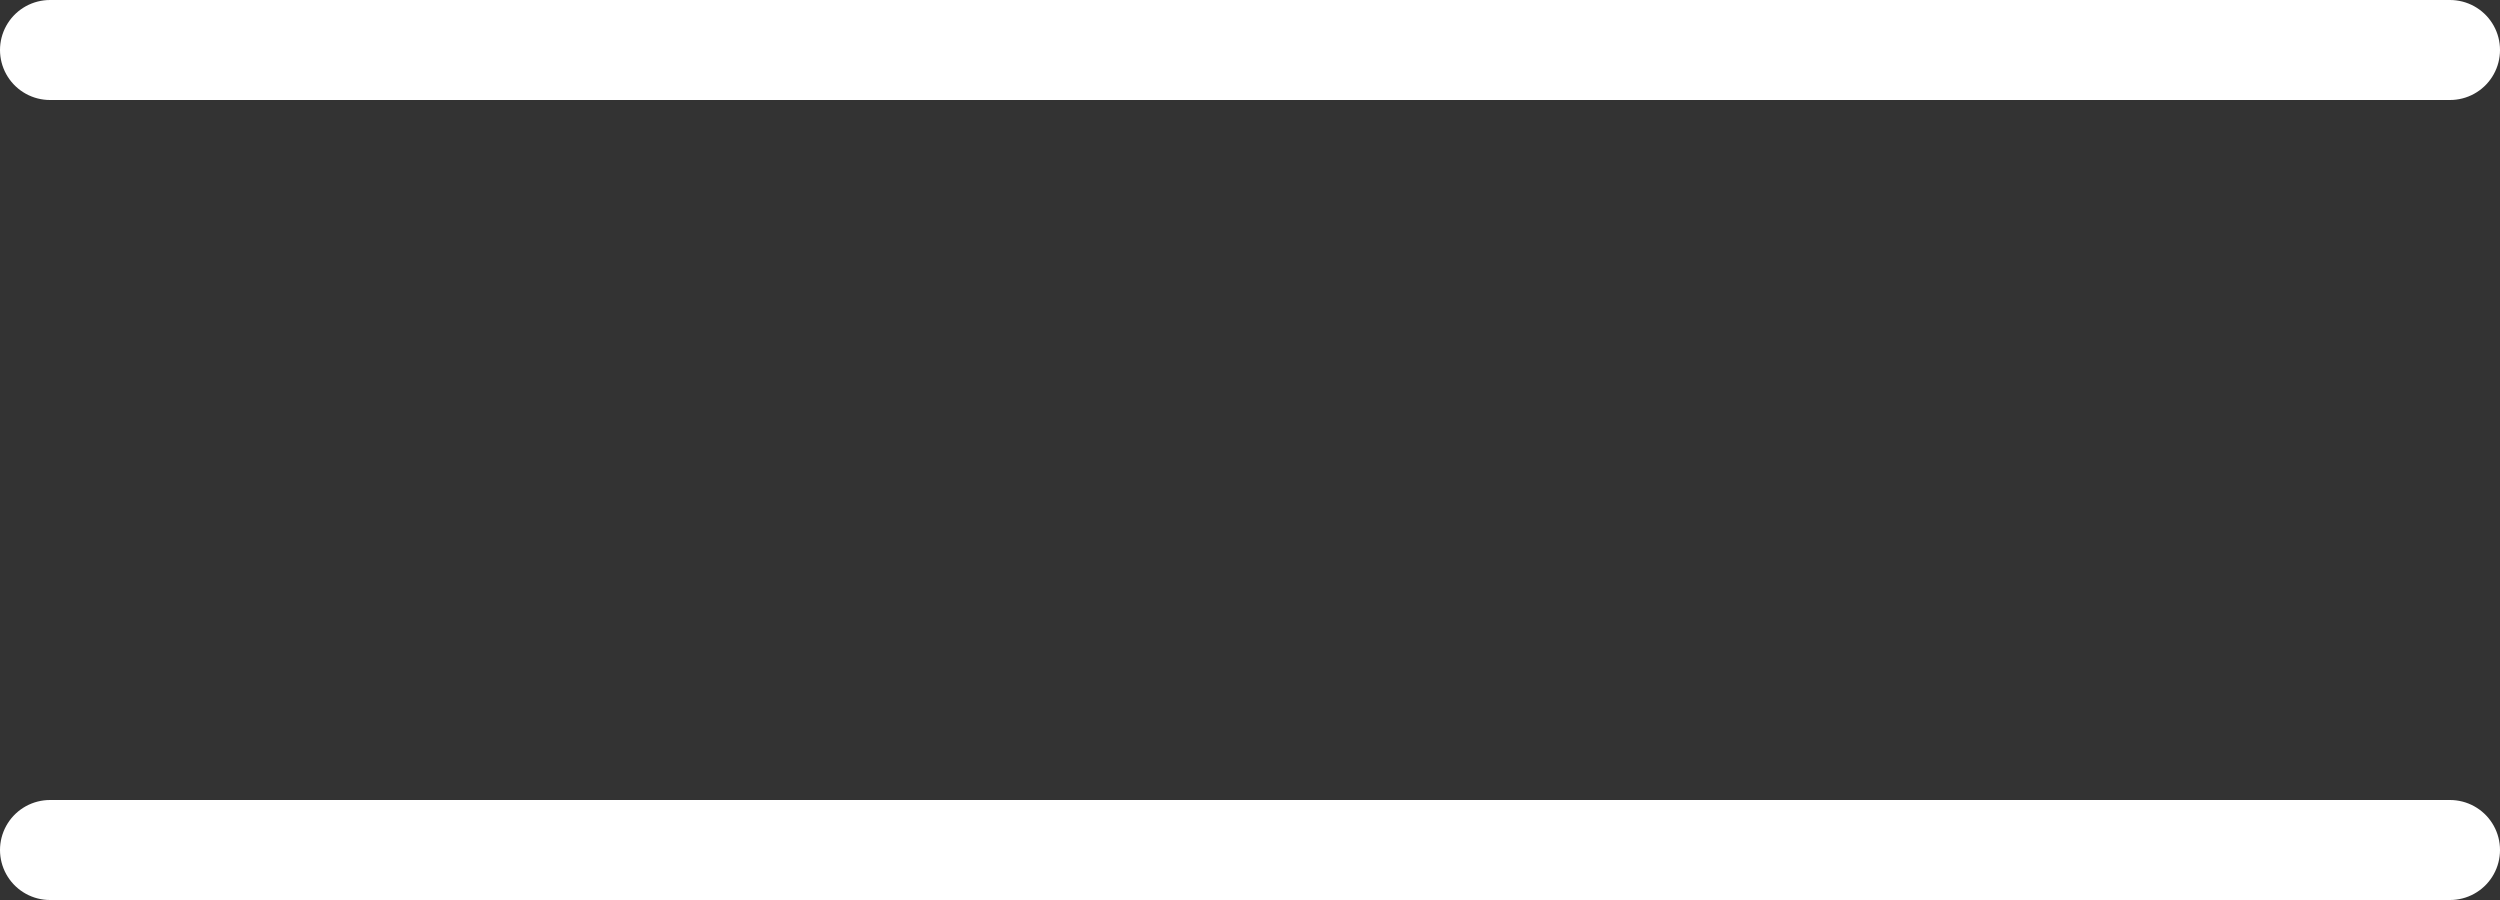 <?xml version="1.0" encoding="UTF-8"?><svg id="b" xmlns="http://www.w3.org/2000/svg" viewBox="0 0 25 9"><rect x="0" y="0" width="25" height="9" fill="#333333" stroke="none"/><g id="c"><path d="M.5.5h24" style="fill:none; stroke:#fff; stroke-linecap:round;"/><path d="M.5,8.5h24" style="fill:none; stroke:#fff; stroke-linecap:round;"/></g></svg>